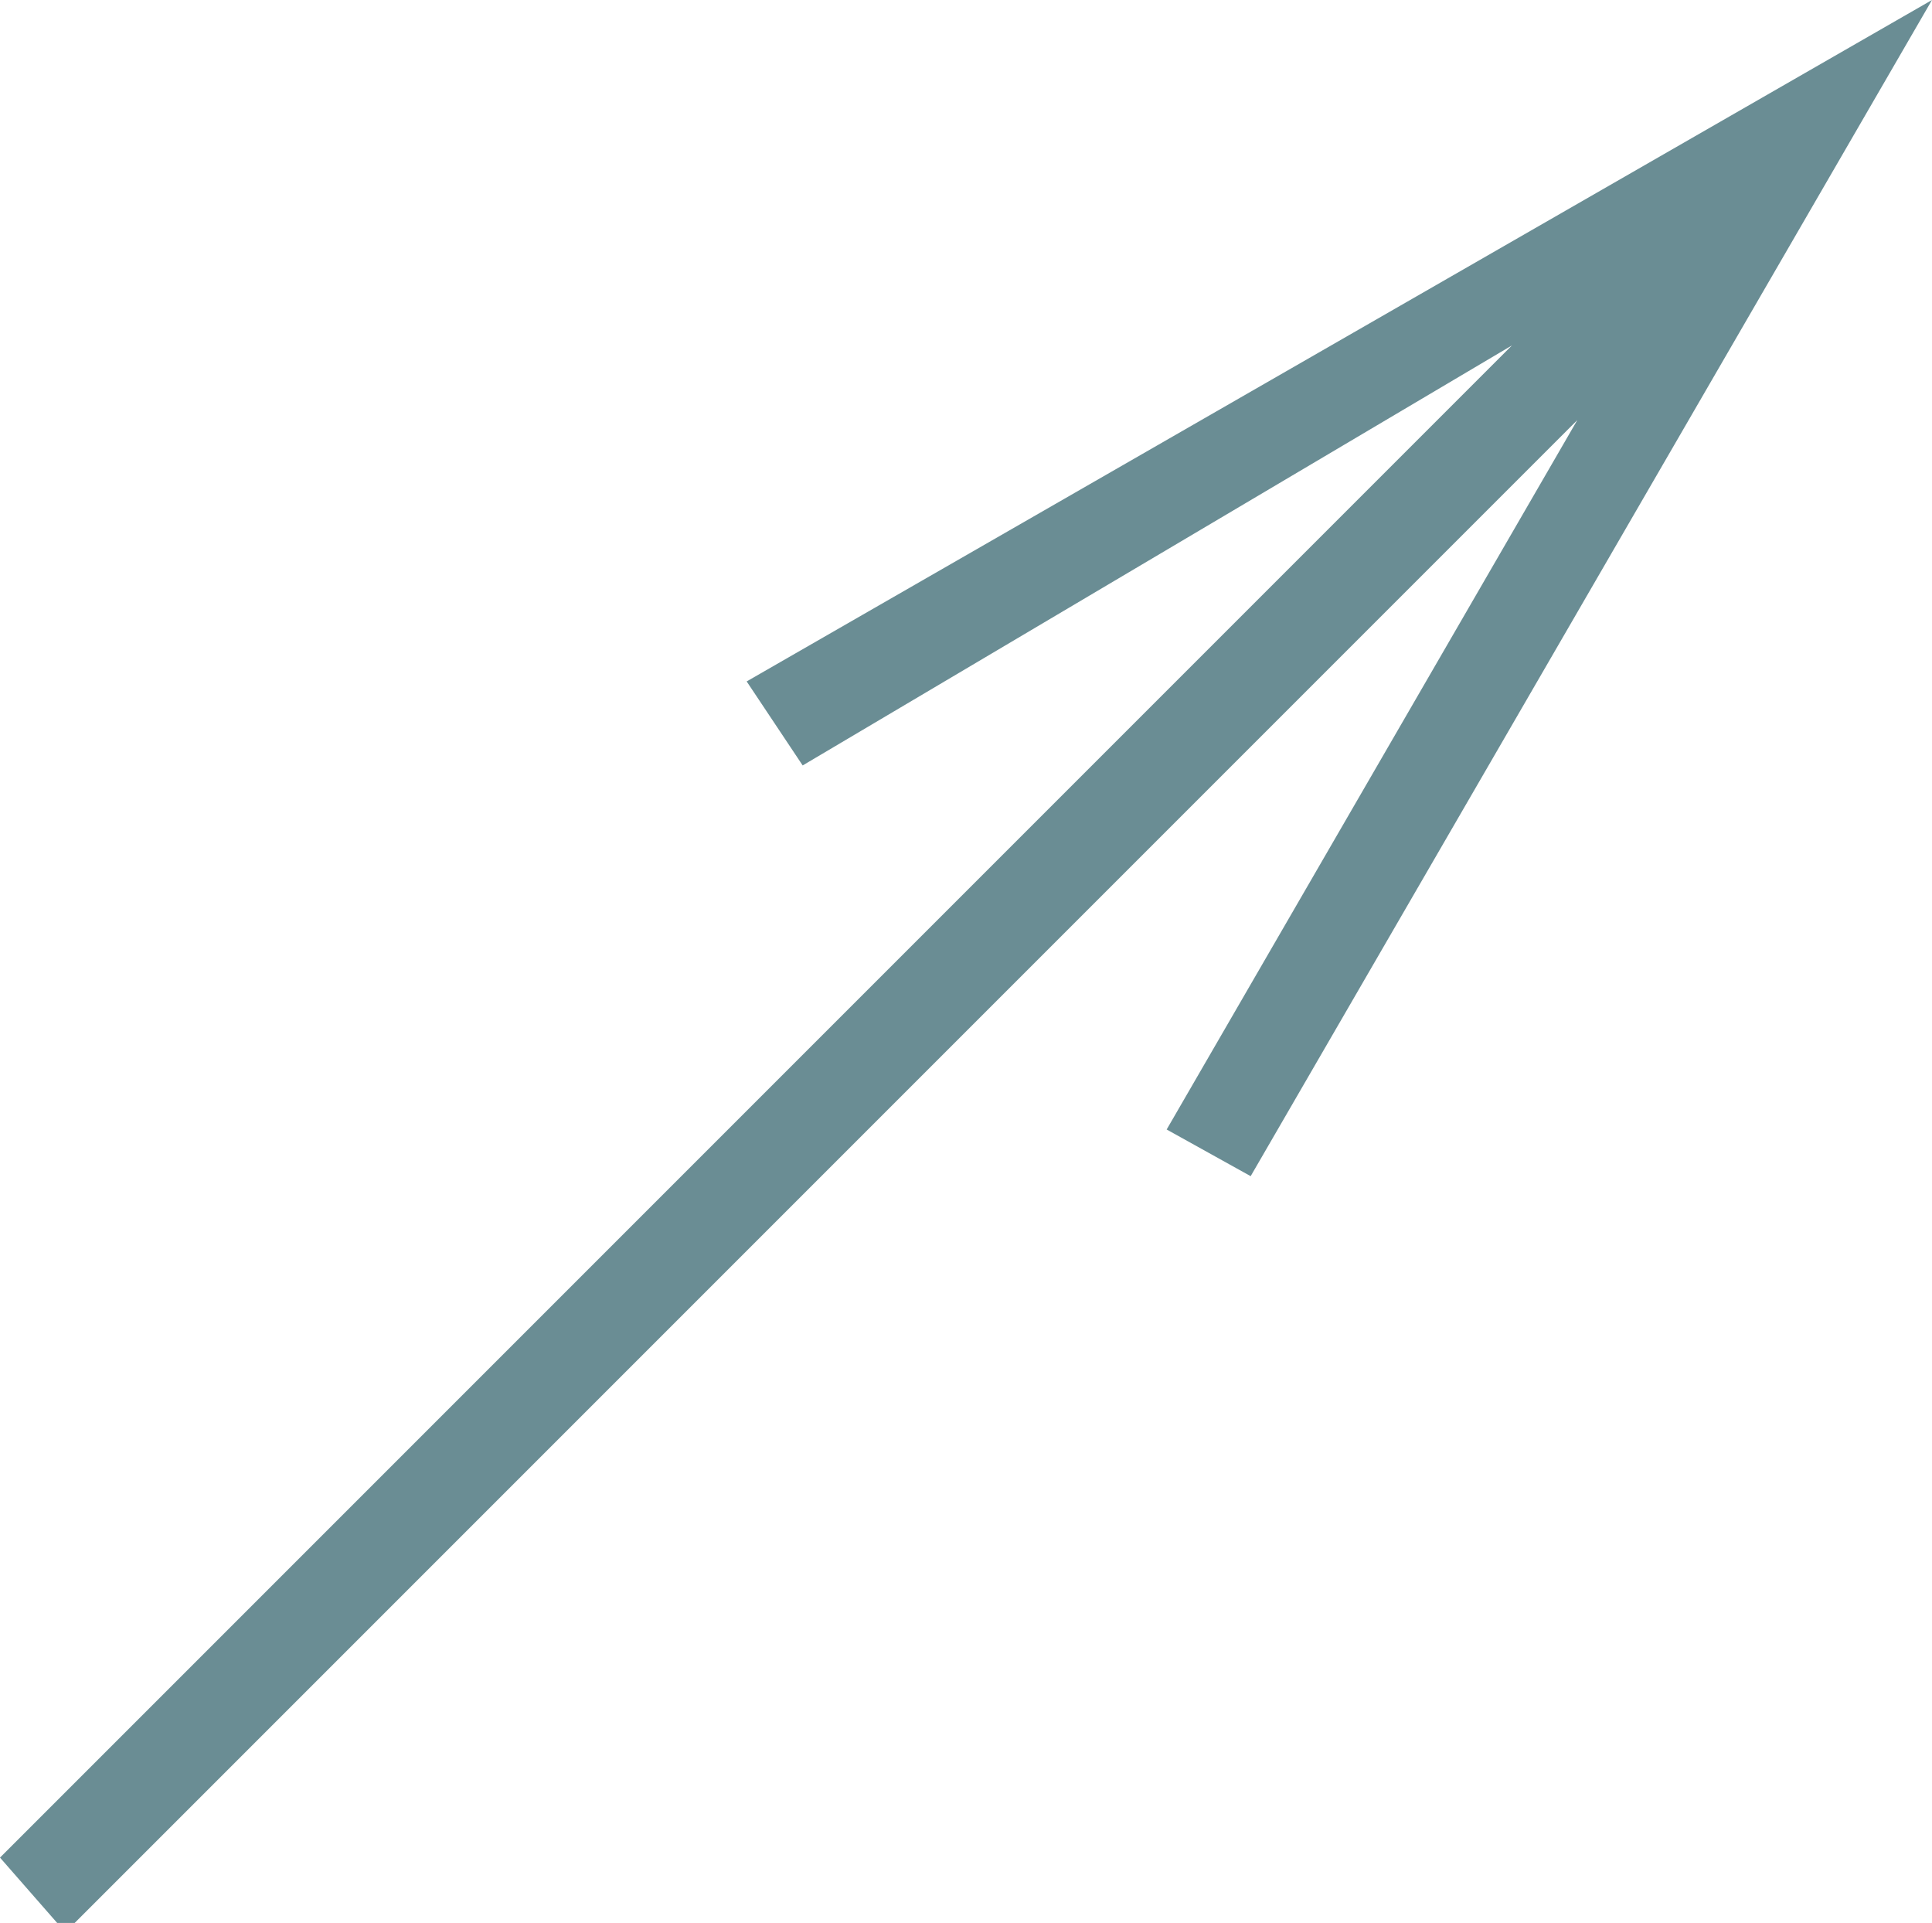 <svg version="1.1" id="b-kak_arrow_02.svg" xmlns="http://www.w3.org/2000/svg" xmlns:xlink="http://www.w3.org/1999/xlink" x="0px"
	 y="0px" viewBox="0 0 20.7 20.6" style="enable-background:new 0 0 20.7 20.6;" xml:space="preserve">
<polygon fill="#6a8d94" class="st0" points="8,7.3 8.6,8.2 16.2,3.7 0,19.9 0.7,20.7 16.9,4.5 12.5,12.1 13.4,12.6 20.7,0 "/>
</svg>
